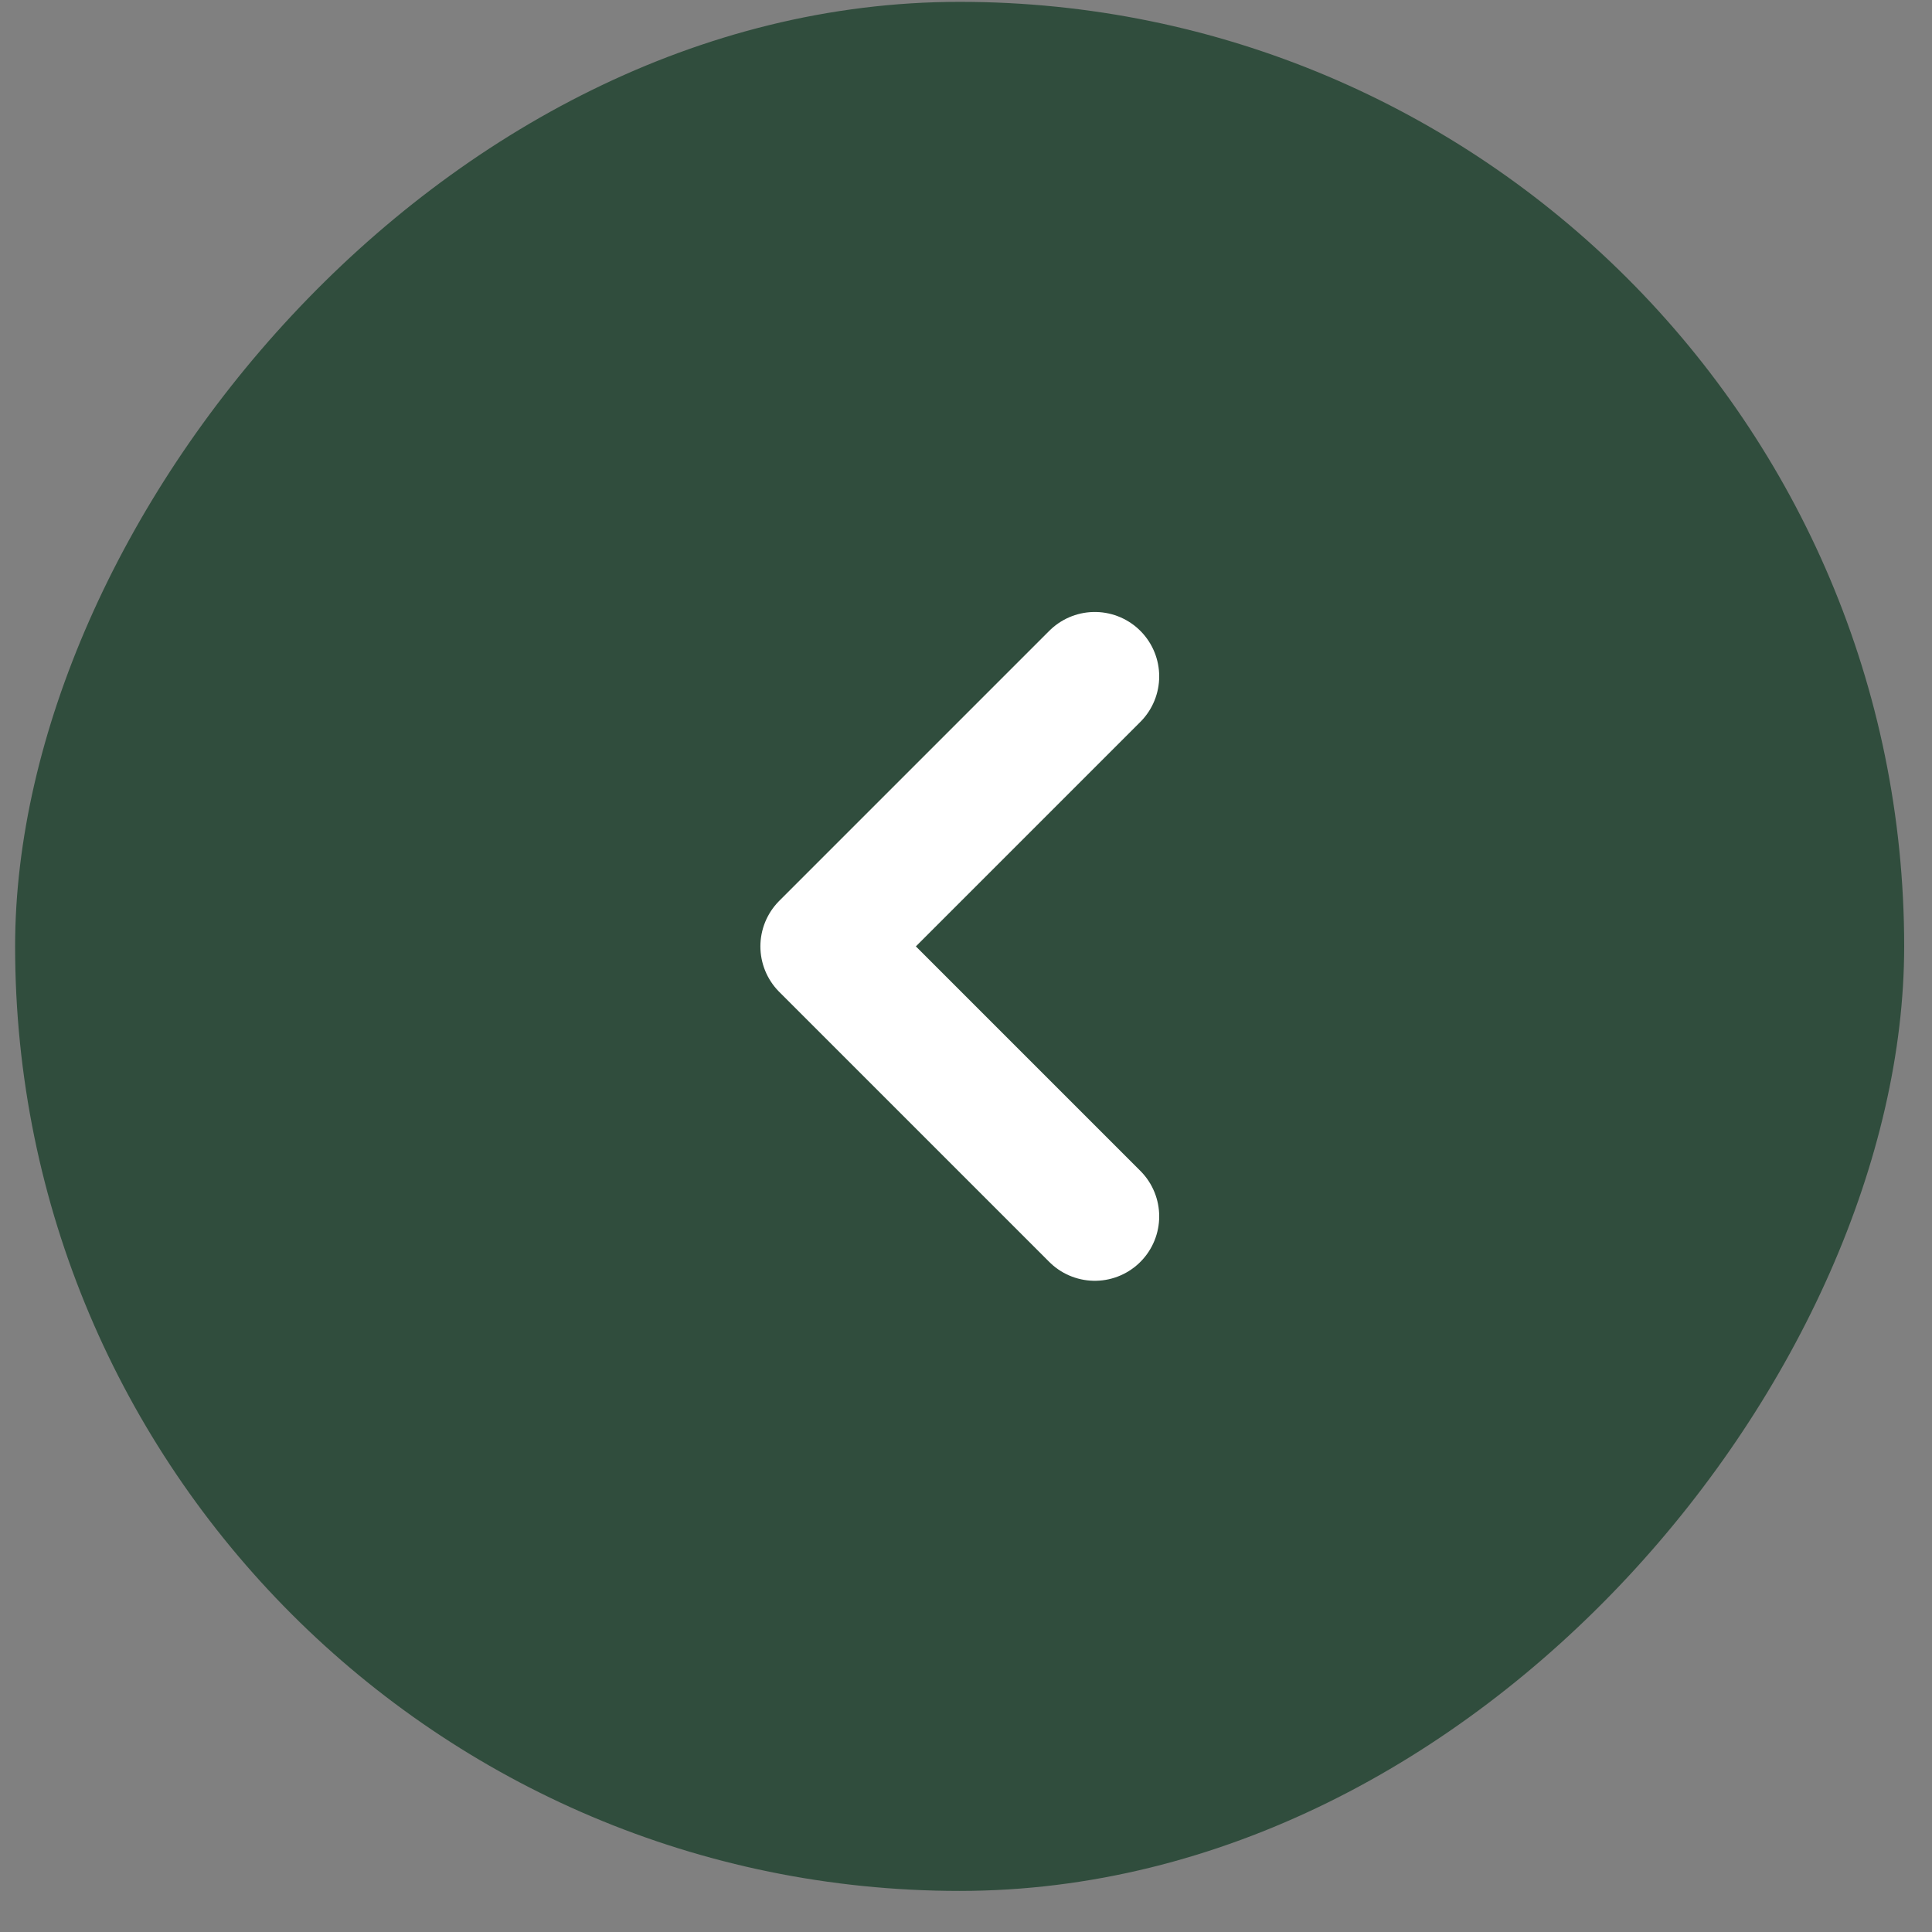 <svg width="45" height="45" viewBox="0 0 45 45" fill="none" xmlns="http://www.w3.org/2000/svg">
<rect x="0" y="0" width="45" height="45" fill="#808080" stroke="none"/>
<rect width="44" height="44" rx="22" transform="matrix(-1 0 0 1 44.352 0.043)" fill="#304D3D"/>
<path d="M25.5 15.754L19.211 22.043L25.5 28.332" stroke="white" stroke-width="3" stroke-linecap="round" stroke-linejoin="round"/>
</svg>

